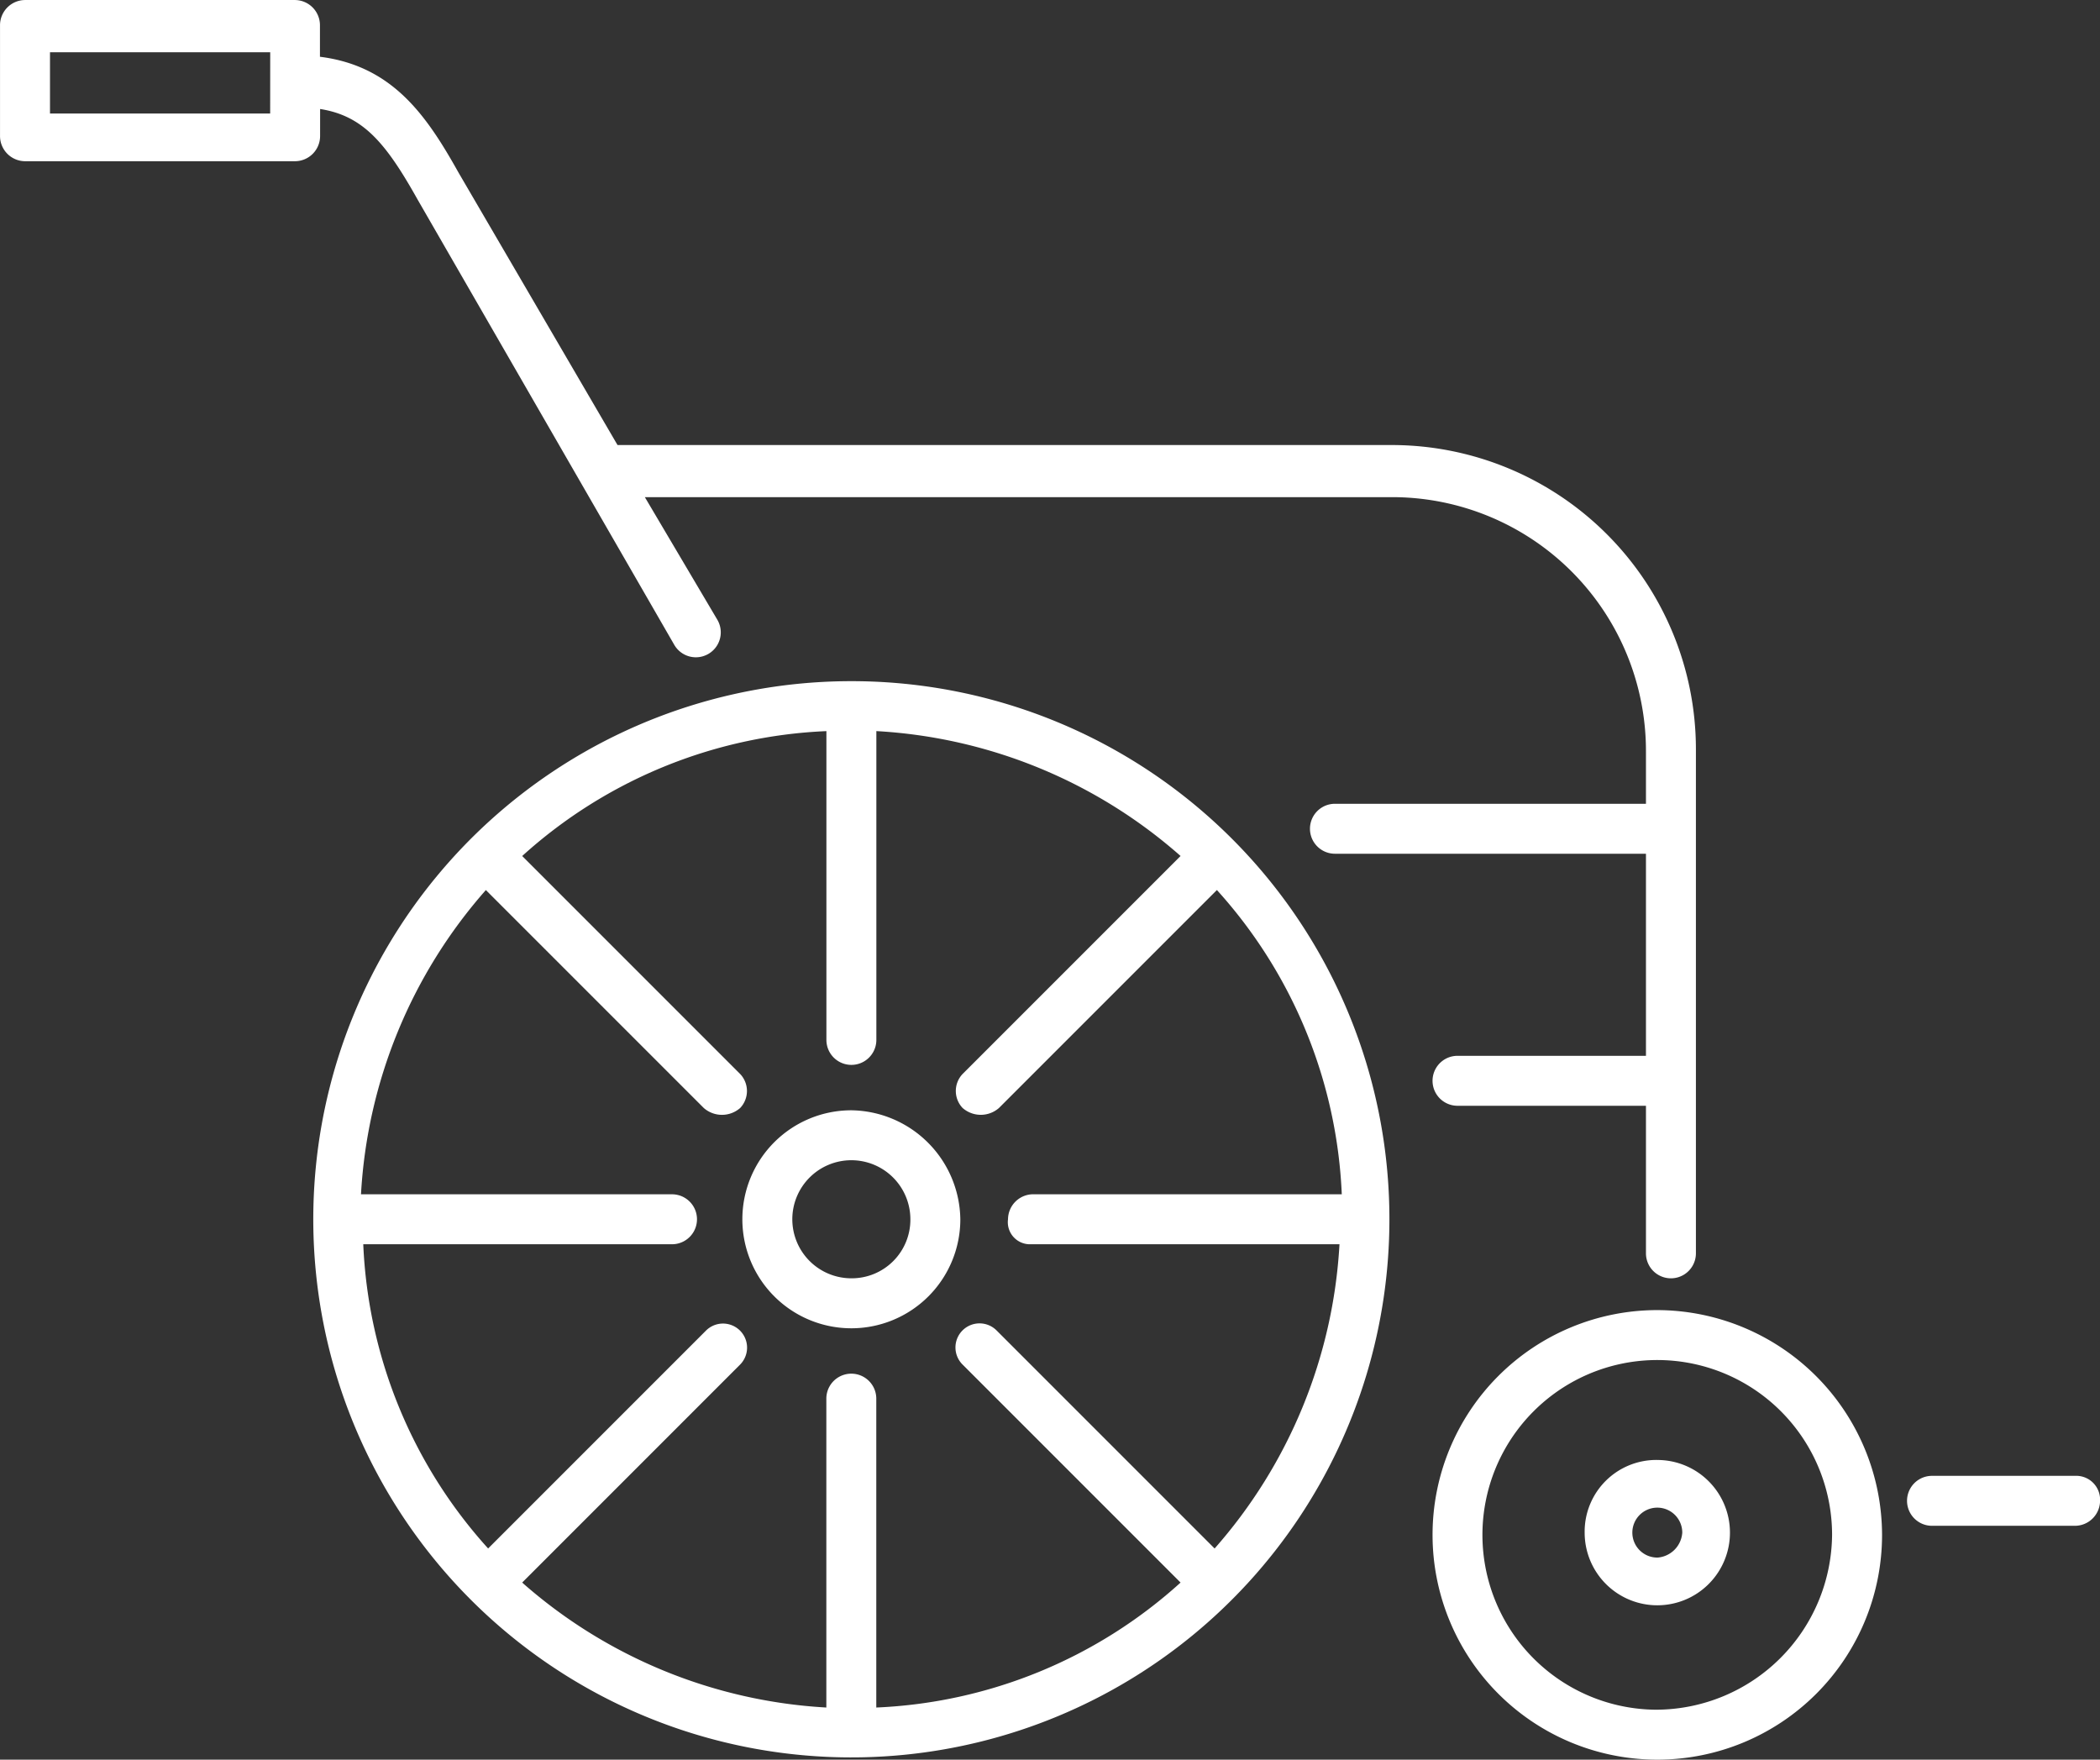 <svg id="Groupe_340" data-name="Groupe 340" xmlns="http://www.w3.org/2000/svg" width="87.905" height="73.65" viewBox="0 0 87.905 73.65">
  <rect x="0" y="0" width="87.905" height="73.65" fill="#333333" stroke="none"/>
  <g id="Groupe_192" data-name="Groupe 192">
    <path id="Tracé_267" data-name="Tracé 267" d="M39.557,23.242A22.523,22.523,0,1,0,62.079,45.764,22.51,22.51,0,0,0,39.557,23.242ZM47.064,46.81H59.989a21.01,21.01,0,0,1-5.227,12.734l-9.123-9.123a1.008,1.008,0,1,0-1.425,1.426l9.123,9.123A20.244,20.244,0,0,1,40.6,66.2V53.272a1.045,1.045,0,1,0-2.091,0V66.2A21.01,21.01,0,0,1,25.777,60.97L34.9,51.846a1.008,1.008,0,0,0-1.425-1.426l-9.123,9.123A20.244,20.244,0,0,1,19.125,46.81H32.049a1.045,1.045,0,0,0,0-2.091H19.03a21.01,21.01,0,0,1,5.227-12.734l9.123,9.123a1.156,1.156,0,0,0,1.521,0,1.033,1.033,0,0,0,0-1.425l-9.123-9.123a20.244,20.244,0,0,1,12.734-5.227V38.257a1.045,1.045,0,1,0,2.091,0V25.332a21.01,21.01,0,0,1,12.734,5.227l-9.123,9.123a1.033,1.033,0,0,0,0,1.425,1.156,1.156,0,0,0,1.521,0l9.123-9.123a20.244,20.244,0,0,1,5.227,12.734H47.159a1.055,1.055,0,0,0-1.045,1.045A.924.924,0,0,0,47.064,46.81Z" transform="translate(-3.919 5.268)" fill="#fff"/>
    <path id="Tracé_268" data-name="Tracé 268" d="M26.288,27.935A4.562,4.562,0,1,0,30.85,32.5,4.625,4.625,0,0,0,26.288,27.935Zm0,7.032A2.471,2.471,0,1,1,28.759,32.5,2.454,2.454,0,0,1,26.288,34.967Z" transform="translate(9.349 18.536)" fill="#fff"/>
    <path id="Tracé_269" data-name="Tracé 269" d="M38.684,30.12a9.408,9.408,0,1,0,9.408,9.408A9.43,9.43,0,0,0,38.684,30.12Zm0,16.726A7.318,7.318,0,1,1,46,39.528,7.383,7.383,0,0,1,38.684,46.845Z" transform="translate(30.69 24.714)" fill="#fff"/>
    <path id="Tracé_270" data-name="Tracé 270" d="M27.007,20.354c1.806.285,2.756,1.425,4.086,3.8L41.832,42.782a1.043,1.043,0,0,0,1.806-1.045L40.6,36.6H71.862A10.626,10.626,0,0,1,82.506,47.248v2.186H69.487a1.045,1.045,0,1,0,0,2.091H82.506v8.458H74.618a1.045,1.045,0,0,0,0,2.091h7.888V68.25a1.045,1.045,0,0,0,2.091,0v-21.1A12.735,12.735,0,0,0,71.862,34.419H39.456L32.8,23.015c-1.33-2.376-2.756-4.467-5.8-4.847v-1.33a1.055,1.055,0,0,0-1.045-1.045H14.653a1.055,1.055,0,0,0-1.045,1.045v4.657a1.055,1.055,0,0,0,1.045,1.045H25.961a1.055,1.055,0,0,0,1.045-1.045Zm-2.091.19H15.7V17.978h9.218Z" transform="translate(-13.607 -15.792)" fill="#fff"/>
    <path id="Tracé_271" data-name="Tracé 271" d="M41.5,31.932H35.51a1.045,1.045,0,1,0,0,2.091H41.5a1.055,1.055,0,0,0,1.045-1.045A1,1,0,0,0,41.5,31.932Z" transform="translate(45.363 29.839)" fill="#fff"/>
    <path id="Tracé_272" data-name="Tracé 272" d="M33.98,31.758A3,3,0,0,0,30.939,34.8a3.041,3.041,0,1,0,3.041-3.041Zm0,4.086A1.045,1.045,0,1,1,35.025,34.8,1.123,1.123,0,0,1,33.98,35.845Z" transform="translate(35.394 29.348)" fill="#fff"/>
  </g>
</svg>
